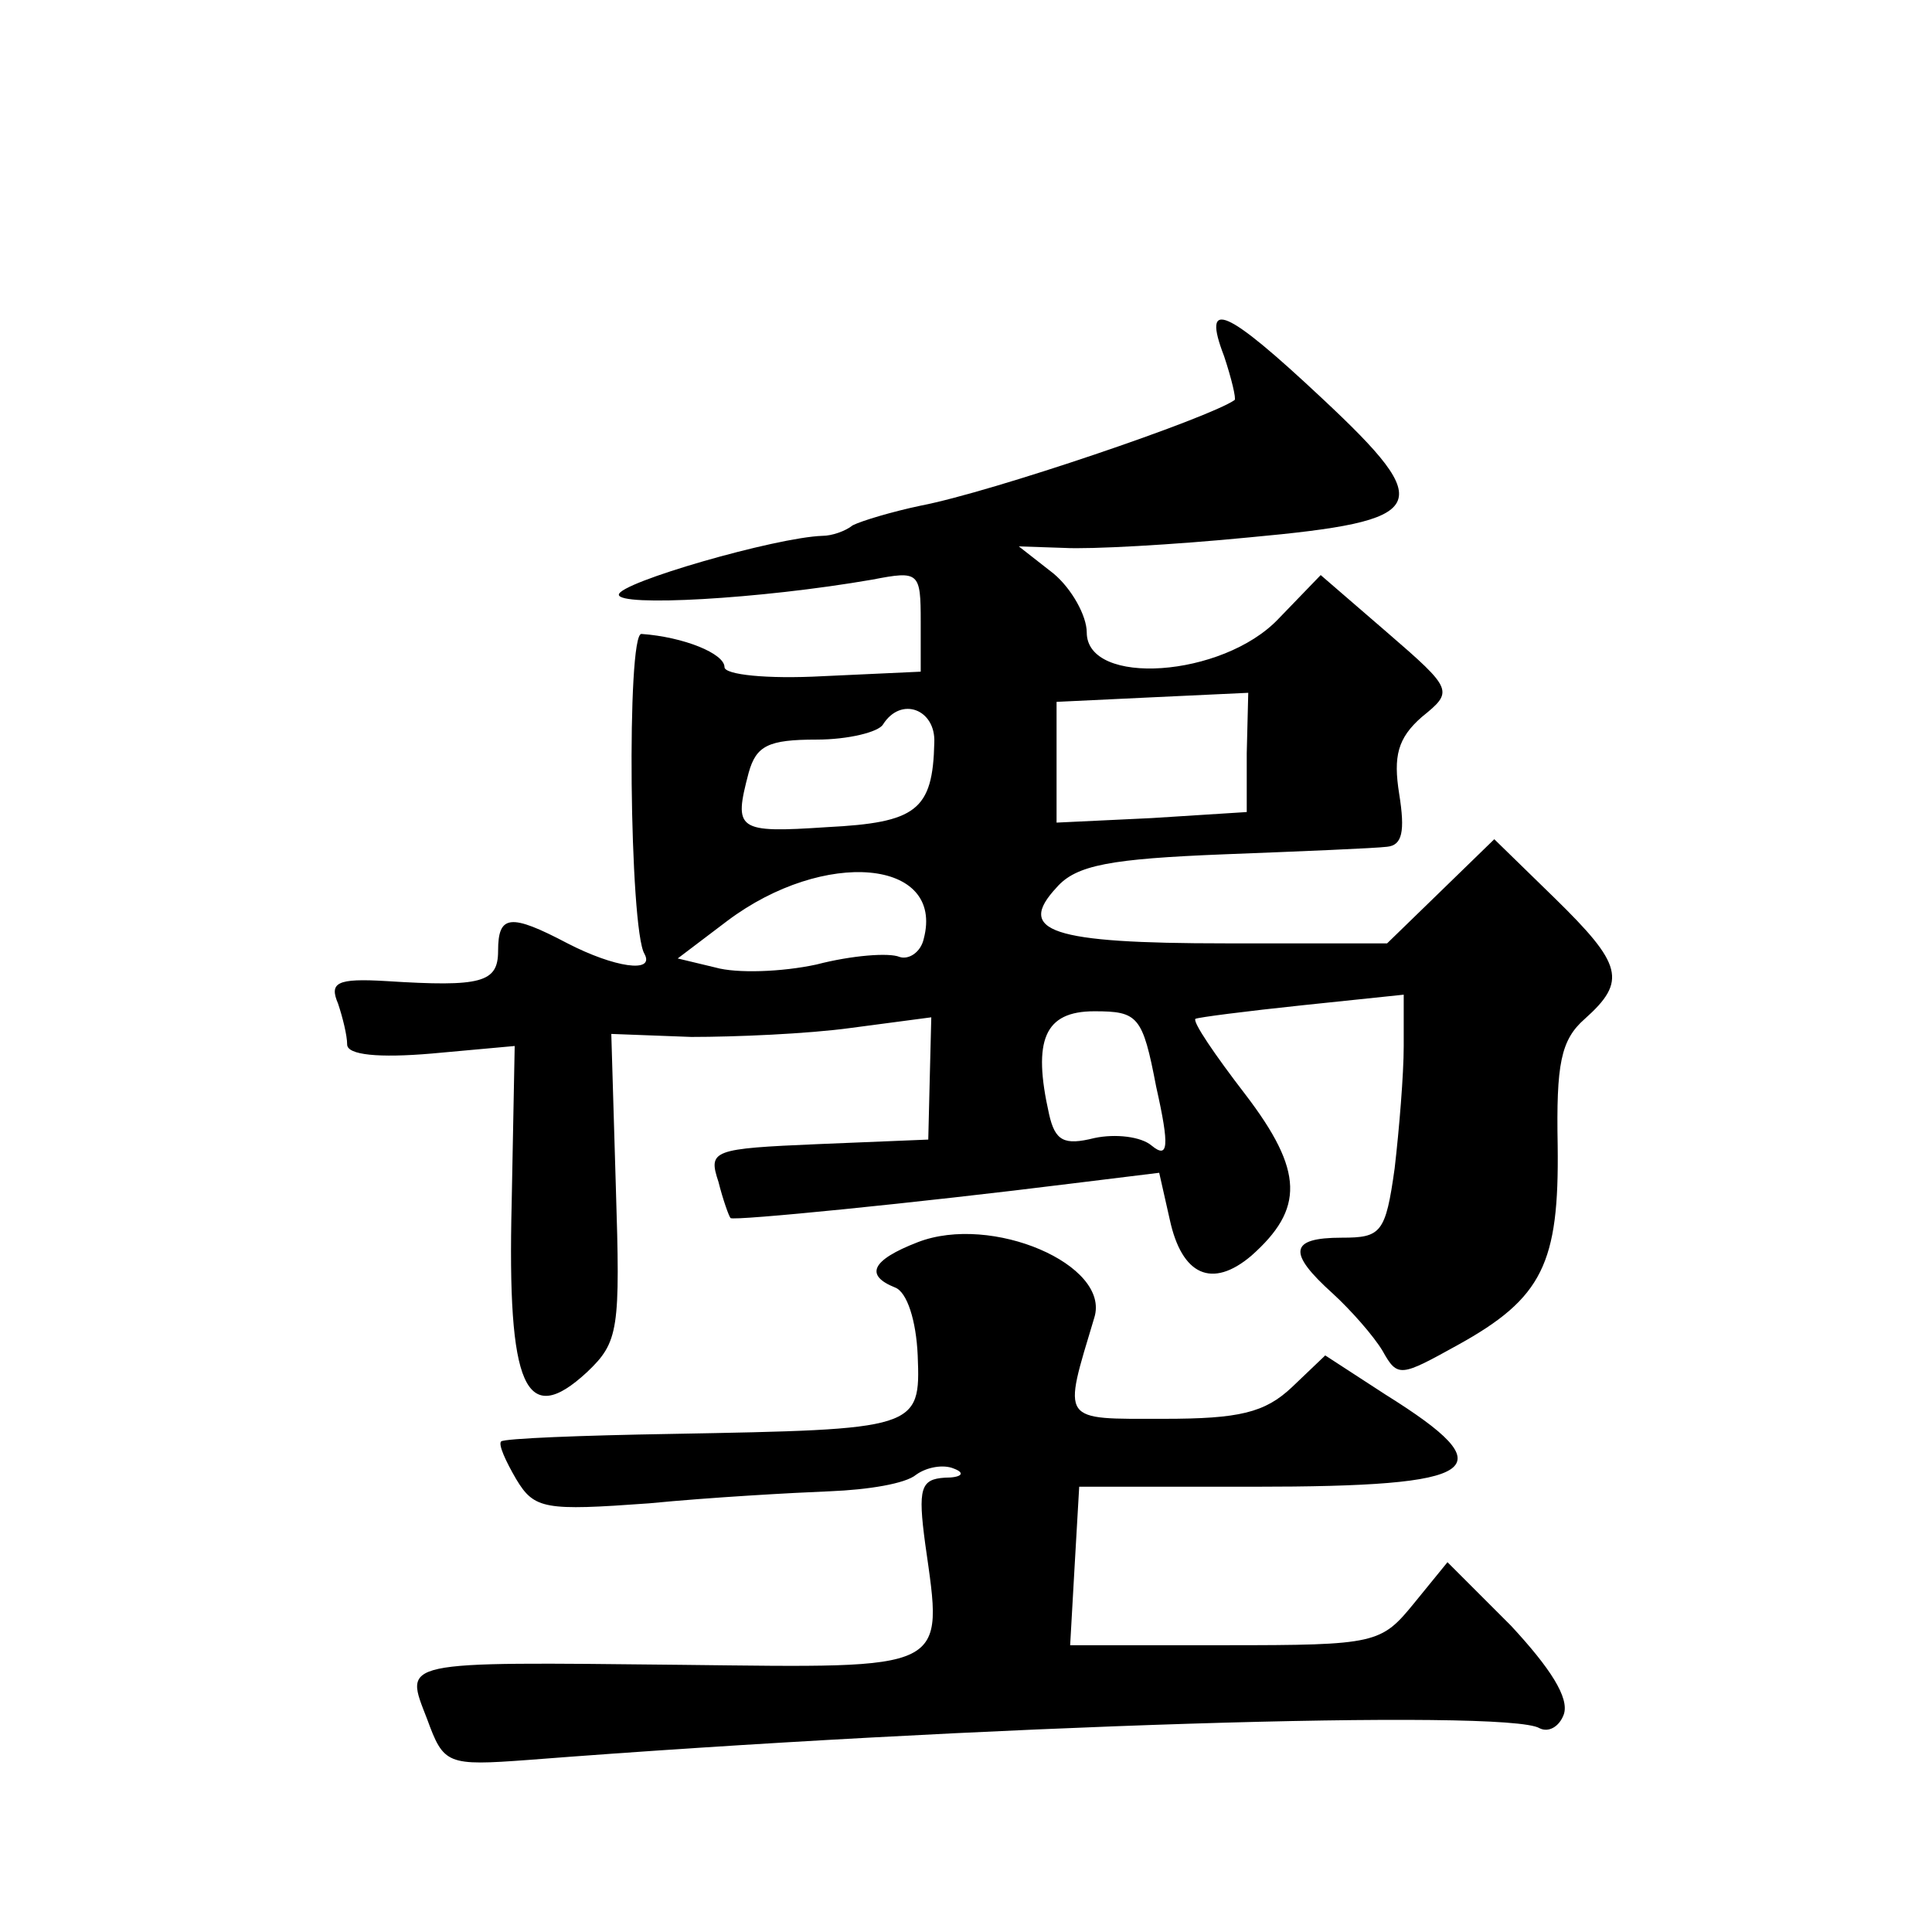 <?xml version="1.0" standalone="no"?>
<!DOCTYPE svg PUBLIC "-//W3C//DTD SVG 20010904//EN"
 "http://www.w3.org/TR/2001/REC-SVG-20010904/DTD/svg10.dtd">
<svg version="1.0" xmlns="http://www.w3.org/2000/svg"
 width="128pt" height="128pt" viewBox="0 0 128 128"
 preserveAspectRatio="xMidYMid meet">
<g transform="translate(0,128) scale(0.1,-0.1)"
fill="#0" stroke="none">
<path d="M811 1044 c5 -15 8 -28 7 -29 -17 -12 -161 -61 -208 -70 -19 -4 -39 -10
-45 -13 -5 -4 -14 -7 -20 -7 -31 -1 -135 -31 -135 -39 0 -8 93 -3 168 10 31 6 32
5 32 -28 l0 -33 -65 -3 c-37 -2 -65 1 -65 6 0 9 -27 20 -55 22 -10 1 -8 -196 2
-212 7 -13 -20 -9 -51 7 -38 20 -46 19 -46 -5 0 -21 -11 -24 -74 -20 -33 2 -38
-1 -32 -15 3 -9 6 -21 6 -27 0 -7 21 -9 56 -6 l55 5 -2 -104 c-3 -122 9 -150 50
-112 21 20 22 28 19 123 l-3 101 53 -2 c29 0 77 2 106 6 l53 7 -1 -40 -1 -41 -73
-3 c-70 -3 -73 -4 -66 -25 3 -12 7 -23 8 -24 2 -2 123 10 227 23 l57 7 7 -31 c8
-37 28 -46 54 -24 35 31 35 56 -4 107 -20 26 -35 48 -33 50 2 1 33 5 71 9 l67 7
0 -34 c0 -19 -3 -55 -6 -81 -6 -43 -9 -46 -35 -46 -35 0 -36 -10 -6 -37 12 -11
27 -28 33 -38 10 -18 12 -17 50 4 56 31 67 54 66 132 -1 54 2 70 18 84 28 25 25
36 -20 80 l-40 39 -36 -35 -35 -34 -107 0 c-116 0 -139 8 -112 37 13 15 36 19 111
22 52 2 100 4 108 5 10 1 12 10 8 35 -4 25 -1 37 15 51 21 17 21 18 -23 56 l-44
38 -28 -29 c-37 -39 -127 -45 -127 -9 0 11 -10 29 -22 39 l-23 18 30 -1 c17 -1
72 2 123 7 119 11 125 20 48 92 -64 60 -80 67 -65 28z m15 -263 l0 -39 -63 -4 -63
-3 0 40 0 40 63 3 64 3 -1 -40z m-207 7 c-1 -45 -12 -53 -71 -56 -60 -4 -62 -2
-52 36 5 18 13 22 45 22 21 0 41 5 44 10 12 19 35 10 34 -12z m-7 -130 c-2 -9 -10
-14 -16 -12 -7 3 -32 1 -55 -5 -23 -5 -53 -6 -67 -2 l-25 6 33 25 c64 48 144 41
130 -12z m154 -98 c9 -40 8 -48 -3 -39 -7 6 -24 8 -38 5 -20 -5 -26 -2 -30 16 -11
49 -3 68 30 68 29 0 32 -3 41 -50z M608 457 c-31 -12 -35 -22 -15 -30 8 -3 14 -22
15 -45 2 -49 0 -49 -163 -52 -60 -1 -111 -3 -113 -5 -2 -2 3 -13 10 -25 12 -20
19 -21 88 -16 41 4 95 7 120 8 25 1 50 5 57 11 7 5 18 7 25 4 8 -3 5 -6 -6 -6 -16
-1 -18 -7 -13 -44 12 -85 17 -82 -161 -80 -190 2 -184 3 -169 -36 11 -30 13 -31
67 -27 296 23 649 34 670 21 6 -3 13 1 16 9 4 11 -9 31 -35 59 l-42 42 -22 -27
c-22 -27 -25 -28 -125 -28 l-103 0 3 53 3 52 115 0 c153 0 168 11 88 61 l-40 26
-22 -21 c-18 -17 -35 -21 -85 -21 -69 0 -67 -3 -46 67 11 35 -68 69 -117 50z"/>
</g>
</svg>
